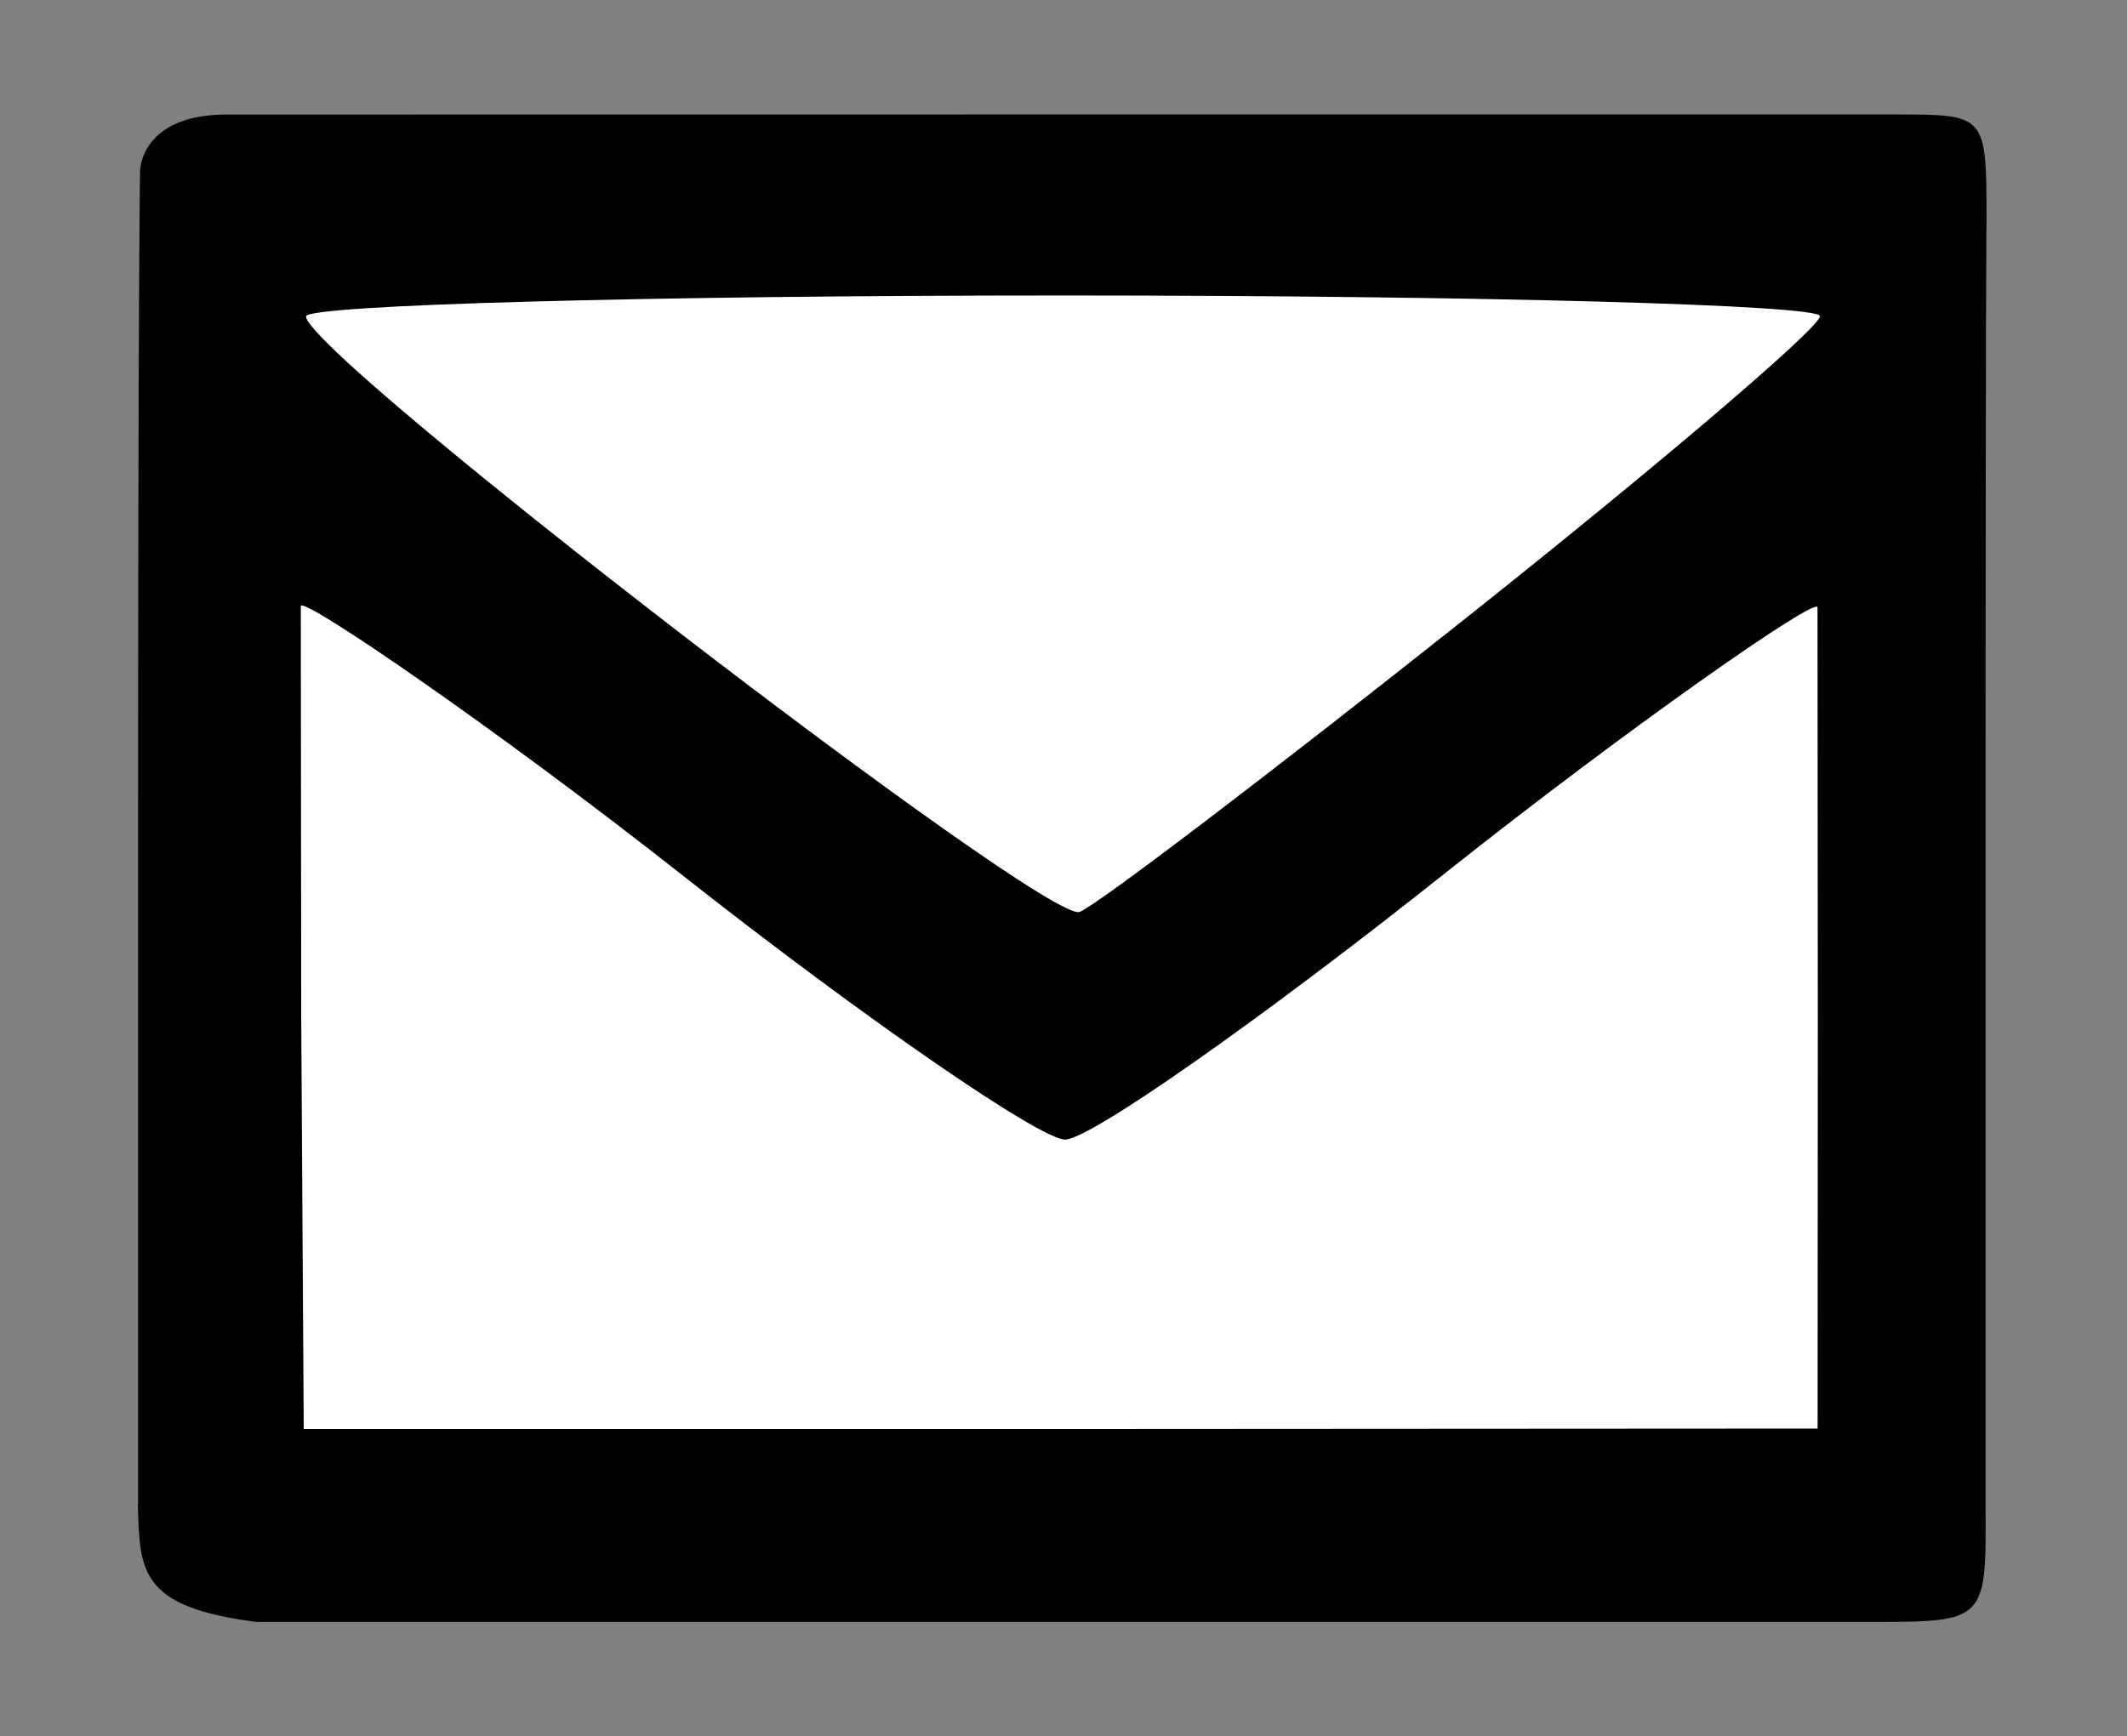 <?xml version="1.0" encoding="UTF-8" standalone="no"?>
<svg
   xmlns:dc="http://purl.org/dc/elements/1.1/"
   xmlns:cc="http://creativecommons.org/ns#"
   xmlns:rdf="http://www.w3.org/1999/02/22-rdf-syntax-ns#"
   xmlns:svg="http://www.w3.org/2000/svg"
   xmlns="http://www.w3.org/2000/svg"
   xmlns:sodipodi="http://sodipodi.sourceforge.net/DTD/sodipodi-0.dtd"
   xmlns:inkscape="http://www.inkscape.org/namespaces/inkscape"
   width="19.531mm"
   height="15.948mm"
   viewBox="0 0 19.531 15.948"
   version="1.1"
   id="svg8"
   sodipodi:docname="emailicon.svg"
   inkscape:version="1.0.2 (e86c870879, 2021-01-15)">
  <rect x="0" y="0" width="19.531" height="15.948" fill="#808080" stroke="none"/>
  <defs
     id="defs2" />
  <sodipodi:namedview
     id="base"
     pagecolor="#ffff95"
     bordercolor="#666666"
     borderopacity="1.0"
     inkscape:pageopacity="0"
     inkscape:pageshadow="2"
     inkscape:zoom="9.3713744"
     inkscape:cx="61.526522"
     inkscape:cy="30.098735"
     inkscape:document-units="mm"
     inkscape:current-layer="layer1-3"
     inkscape:document-rotation="0"
     showgrid="false"
     fit-margin-top="0"
     fit-margin-left="0"
     fit-margin-right="0"
     fit-margin-bottom="0"
     showguides="true"
     inkscape:guide-bbox="true"
     inkscape:snap-global="false"
     inkscape:window-width="1920"
     inkscape:window-height="1000"
     inkscape:window-x="0"
     inkscape:window-y="0"
     inkscape:window-maximized="1" />
  <g
     inkscape:label="Layer 1"
     inkscape:groupmode="layer"
     id="layer1"
     transform="translate(-80.162,-107.083)">
    <g
       inkscape:label="Layer 1"
       id="layer1-3"
       transform="translate(-492.696,1.986)"
       inkscape:transform-center-x="446.62612">
      <path
         id="path24"
         style="fill:#ffffff;stroke:none;stroke-width:0.208"
         sodipodi:type="inkscape:offset"
         inkscape:radius="1.464275"
         inkscape:original="M 7.4863281 20.068359 C 7.0742233 20.480463 6.8631682 25.796328 6.7519531 38.646484 L 6.6328125 52.503906 L 36.890625 52.503906 L 67.148438 52.503906 L 67.033203 38.646484 C 66.925346 25.802373 66.714044 20.485527 66.296875 20.068359 C 66.020603 19.792085 62.729807 22.202089 53.1875 29.673828 C 45.478644 35.709953 39.724779 39.860305 37.78125 40.787109 C 37.115638 41.104514 36.943463 41.114118 36.337891 40.863281 C 34.723975 40.194776 27.638703 35.150198 20.908203 29.876953 C 12.924377 23.621744 7.72997 19.824717 7.4863281 20.068359 z "
         d="m 66.059,18.592 c -0.267,0.028 -0.416,0.088 -0.557,0.145 -0.281,0.112 -0.509,0.242 -0.793,0.416 -0.568,0.348 -1.317,0.871 -2.357,1.633 -2.08,1.524 -5.291,3.997 -10.066,7.736 -3.843,3.009 -7.199,5.546 -9.82,7.438 -2.622,1.891 -4.602,3.166 -5.314,3.506 -0.294,0.14 -0.329,0.119 -0.191,0.111 0.138,-0.007 0.191,0.038 -0.061,-0.066 -0.152,-0.063 -0.936,-0.498 -1.906,-1.131 -0.97,-0.632 -2.206,-1.481 -3.602,-2.475 -2.792,-1.988 -6.233,-4.557 -9.58,-7.18 -4,-3.134 -7.302,-5.653 -9.652,-7.371 -1.175,-0.859 -2.107,-1.515 -2.797,-1.963 -0.345,-0.224 -0.622,-0.395 -0.889,-0.531 -0.133,-0.068 -0.252,-0.13 -0.463,-0.193 -0.105,-0.031 -0.232,-0.069 -0.467,-0.072 -0.235,-0.003 -0.686,0.034 -1.092,0.439 -0.586,0.586 -0.476,0.816 -0.541,1.115 -0.065,0.3 -0.109,0.628 -0.152,1.037 -0.086,0.817 -0.155,1.94 -0.215,3.449 -0.119,3.019 -0.2,7.569 -0.256,14 L 5.168,52.492 A 1.464,1.464 0 0 0 6.633,53.969 H 36.891 67.148 a 1.464,1.464 0 0 0 1.465,-1.477 L 68.498,38.635 c -0.054,-6.428 -0.134,-10.977 -0.254,-13.996 -0.06,-1.51 -0.128,-2.633 -0.215,-3.451 -0.043,-0.409 -0.089,-0.74 -0.154,-1.041 -0.066,-0.301 0.037,-0.533 -0.543,-1.113 -0.462,-0.462 -1.006,-0.469 -1.273,-0.441 z"
         transform="matrix(0.23,0,0,0.23,574.144,106.149)" />
      <path
         id="path22"
         style="fill:#ffffff;stroke:none;stroke-width:0.208"
         sodipodi:type="inkscape:offset"
         inkscape:radius="1.1983868"
         inkscape:original="M 23.994141 7.4316406 C 15.485078 7.5435461 8.5737122 7.7543982 7.296875 8.0097656 L 6.6601562 8.1367188 L 7.453125 8.9570312 C 10.806207 12.426227 29.096549 26.615137 35.519531 30.730469 C 36.389004 31.287557 37.246475 31.744124 37.425781 31.744141 C 38.159806 31.744203 52.831921 20.327697 61.492188 13.017578 C 66.776001 8.5575171 67.039802 8.3086121 66.71875 8.1054688 C 66.257552 7.8136482 62.507738 7.6628056 50.28125 7.4433594 C 42.609955 7.3056717 32.503204 7.3197352 23.994141 7.4316406 z "
         d="M 23.979,6.232 C 19.718,6.288 15.857,6.37 12.893,6.469 11.411,6.518 10.154,6.572 9.176,6.631 8.198,6.689 7.554,6.736 7.062,6.834 L 6.426,6.961 A 1.199,1.199 0 0 0 5.799,8.969 L 6.592,9.789 C 8.458,11.72 13.79,16.042 19.6,20.549 c 5.809,4.507 11.97,9.075 15.273,11.191 0.46,0.295 0.912,0.56 1.295,0.764 0.192,0.102 0.365,0.188 0.531,0.26 0.167,0.072 0.173,0.18 0.727,0.18 0.411,3.5e-5 0.481,-0.086 0.592,-0.135 0.111,-0.049 0.2,-0.097 0.297,-0.152 0.194,-0.11 0.408,-0.248 0.666,-0.42 0.515,-0.344 1.191,-0.826 2.006,-1.424 1.63,-1.196 3.809,-2.856 6.236,-4.744 4.854,-3.777 10.693,-8.463 15.043,-12.135 2.643,-2.231 4.018,-3.397 4.762,-4.096 0.372,-0.349 0.59,-0.509 0.82,-0.961 0.115,-0.226 0.239,-0.677 0.076,-1.107 C 67.761,7.339 67.478,7.169 67.359,7.094 67.011,6.874 66.836,6.868 66.605,6.824 66.375,6.78 66.116,6.748 65.791,6.717 65.141,6.654 64.233,6.602 62.961,6.551 60.416,6.448 56.419,6.356 50.303,6.246 42.611,6.108 32.499,6.12 23.979,6.232 Z"
         transform="matrix(0.23,0,0,0.23,574.144,106.149)" />
      <path
         style="fill:#000000;stroke-width:0.219"
         d="m 574.126,118.907 v -5.856 c 0,-5.436 0.018,-6.385 0.018,-6.385 0,0 0.002,-0.517 0.797,-0.517 l 7.678,-8e-4 h 7.641 c 0.837,3.1e-4 0.838,0.002 0.839,0.956 0,0 -0.009,0.51 -0.009,5.946 v 5.856 c 0.008,1.088 0.008,1.088 -1.066,1.088 h -7.406 -7.406 c -1.082,-0.138 -1.071,-0.472 -1.088,-1.087 z m 15.424,-4.448 -0.003,-3.783 c -10e-5,-0.108 -1.747,1.111 -3.432,2.451 -1.686,1.34 -3.25,2.437 -3.477,2.437 -0.227,0 -1.825,-1.097 -3.525,-2.437 -1.701,-1.34 -3.493,-2.566 -3.493,-2.463 l 0.004,3.783 0.023,3.775 h 6.973 l 6.928,-0.004 z m -3.231,-3.685 c 1.788,-1.421 3.251,-2.669 3.251,-2.773 0,-0.104 -3.128,-0.19 -6.951,-0.19 -3.823,0 -6.951,0.087 -6.951,0.192 0,0.352 6.801,5.589 7.104,5.47 0.163,-0.064 1.759,-1.279 3.547,-2.699 z"
         id="path129"
         sodipodi:nodetypes="cscccccsccccccssssscccscsssccs" />
    </g>
  </g>
</svg>
